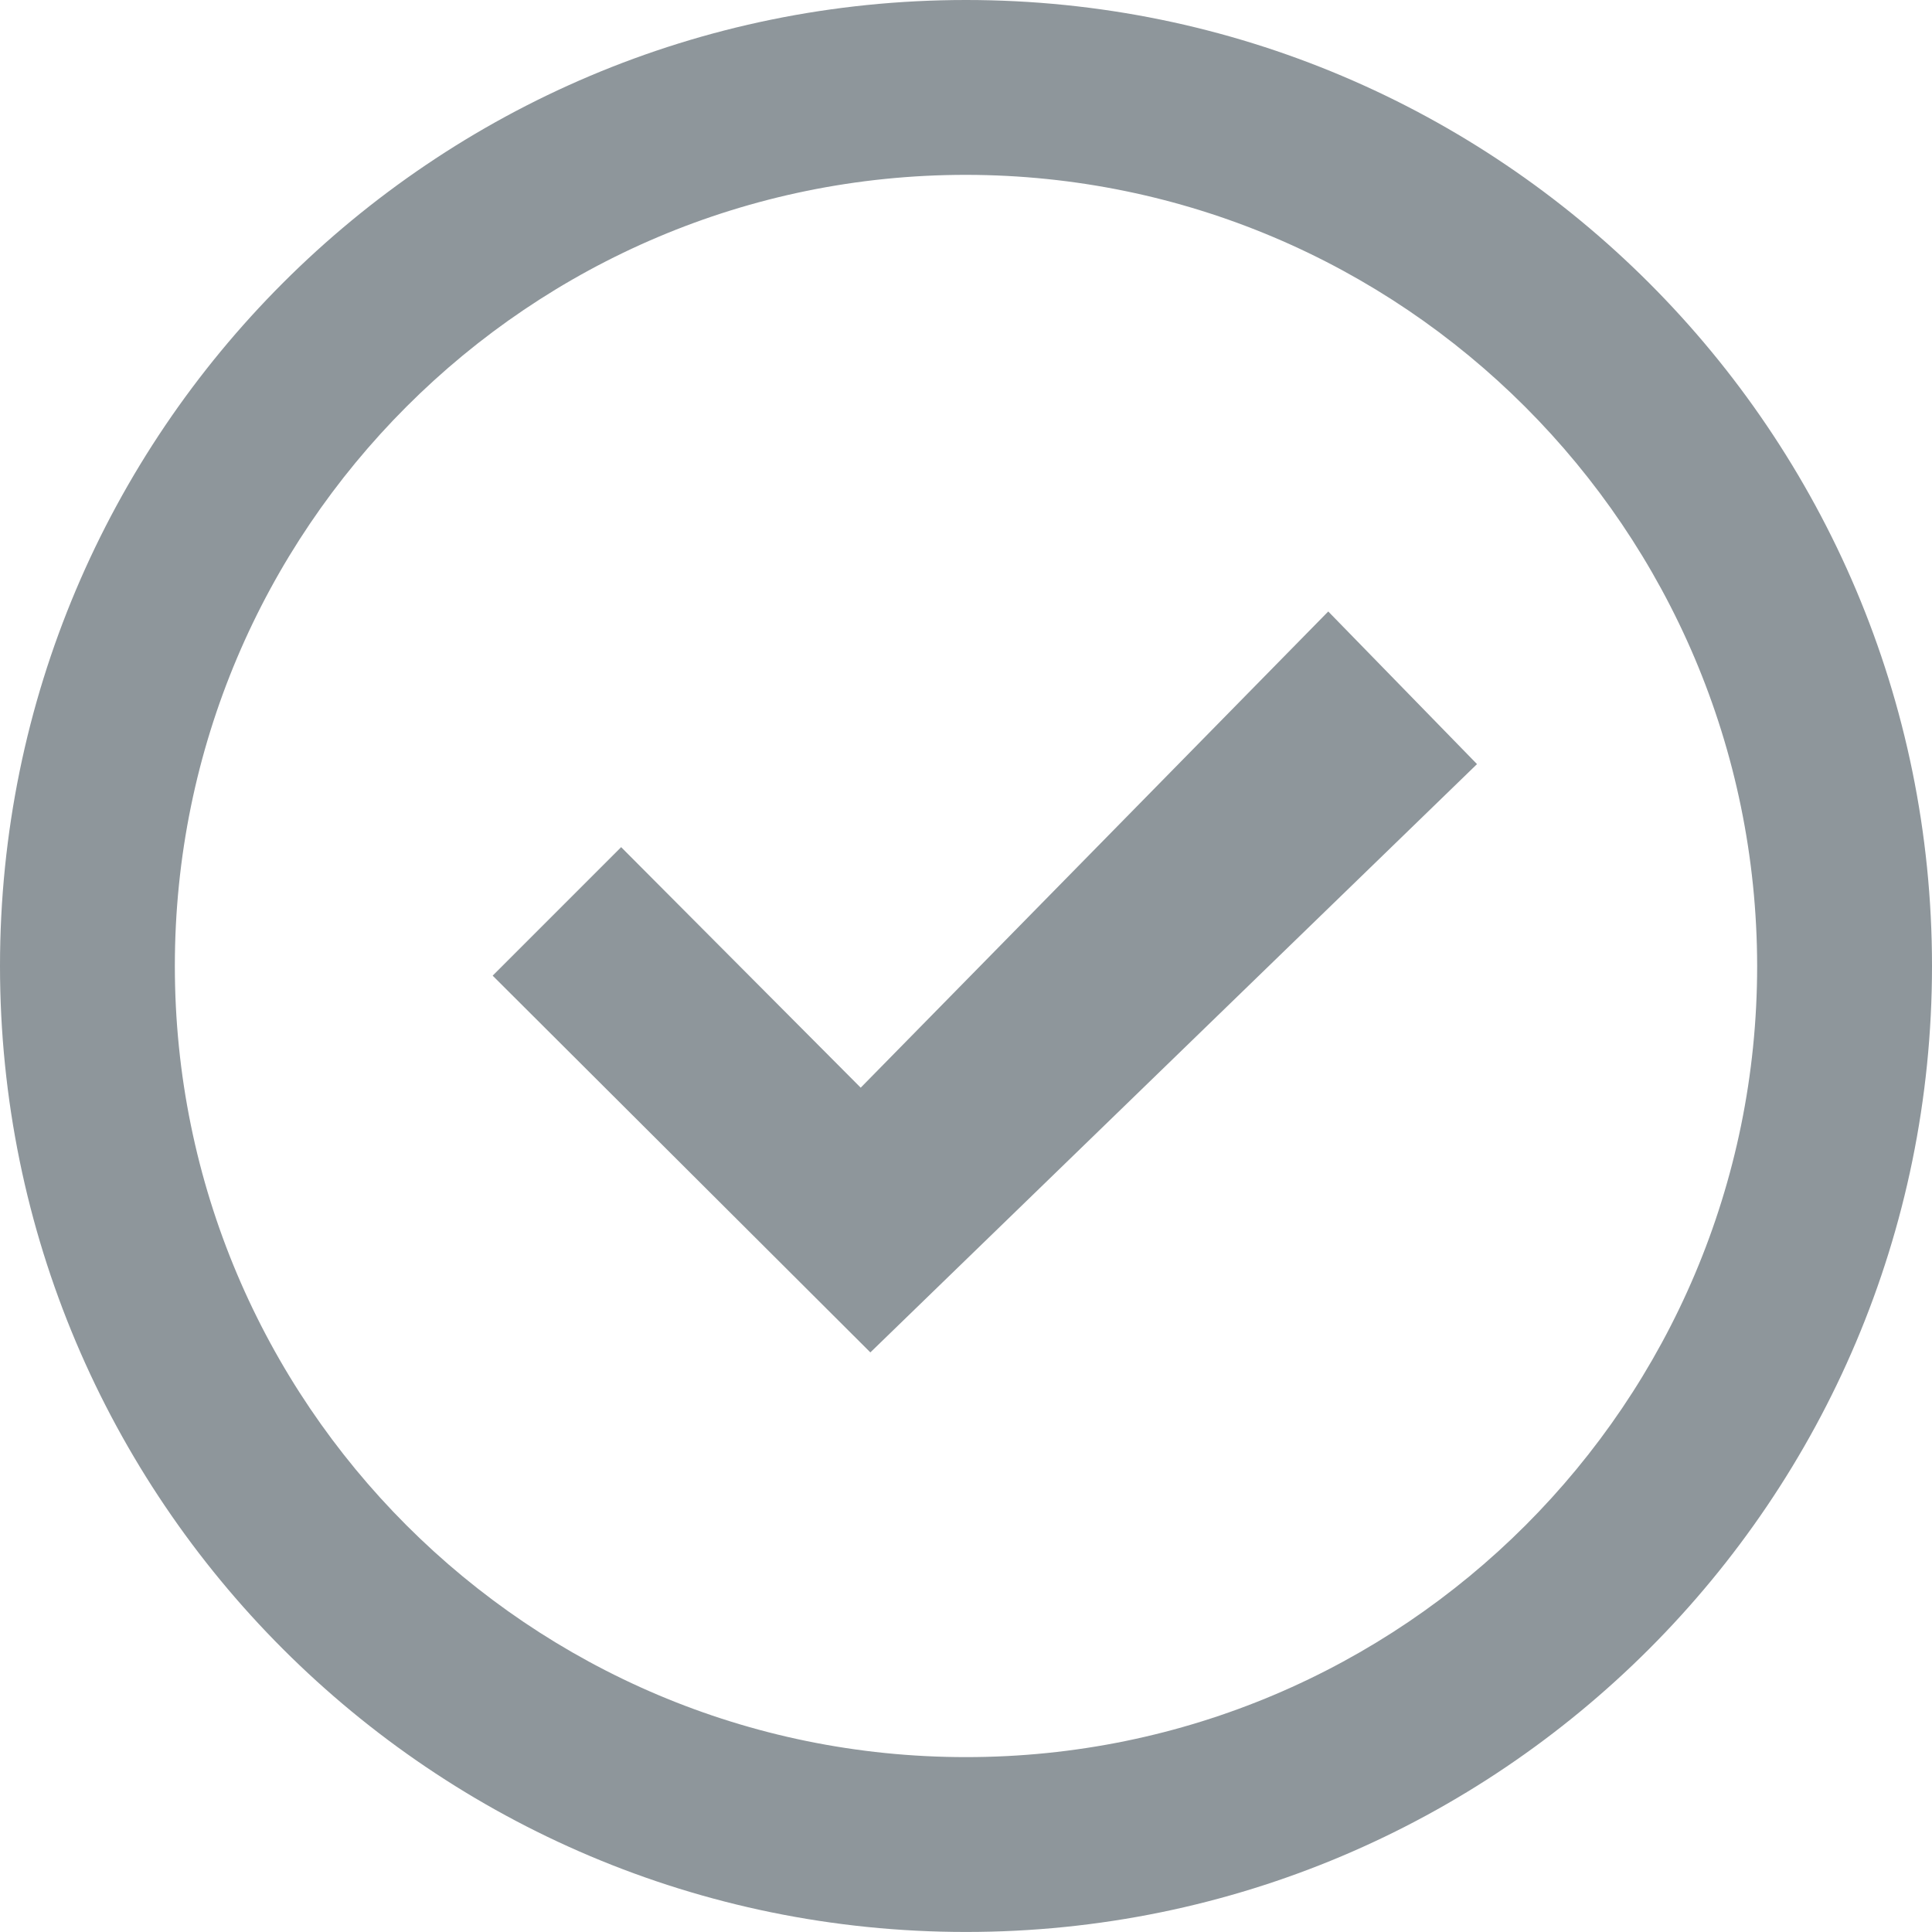 <svg xmlns="http://www.w3.org/2000/svg" xmlns:xlink="http://www.w3.org/1999/xlink" preserveAspectRatio="xMidYMid" width="50" height="50" viewBox="0 0 50 50">
  <defs>
    <style>
      .cls-1 {
        fill: #8e969b;
        fill-rule: evenodd;
      }
    </style>
  </defs>
  <path class="cls-1" d="M25.000,49.999 C11.193,49.999 0.000,38.806 0.000,24.999 C0.000,11.193 11.193,-0.000 25.000,-0.000 C38.807,-0.000 50.000,11.193 50.000,24.999 C50.000,38.806 38.807,49.999 25.000,49.999 ZM25.000,4.525 C13.692,4.525 4.525,13.692 4.525,24.999 C4.525,36.308 13.692,45.474 25.000,45.474 C36.308,45.474 45.475,36.308 45.475,24.999 C45.461,13.697 36.302,4.538 25.000,4.525 ZM12.750,25.250 L16.075,21.924 L22.275,28.149 L34.375,15.825 L38.225,19.775 L22.525,35.000 L12.750,25.250 Z"/>
</svg>